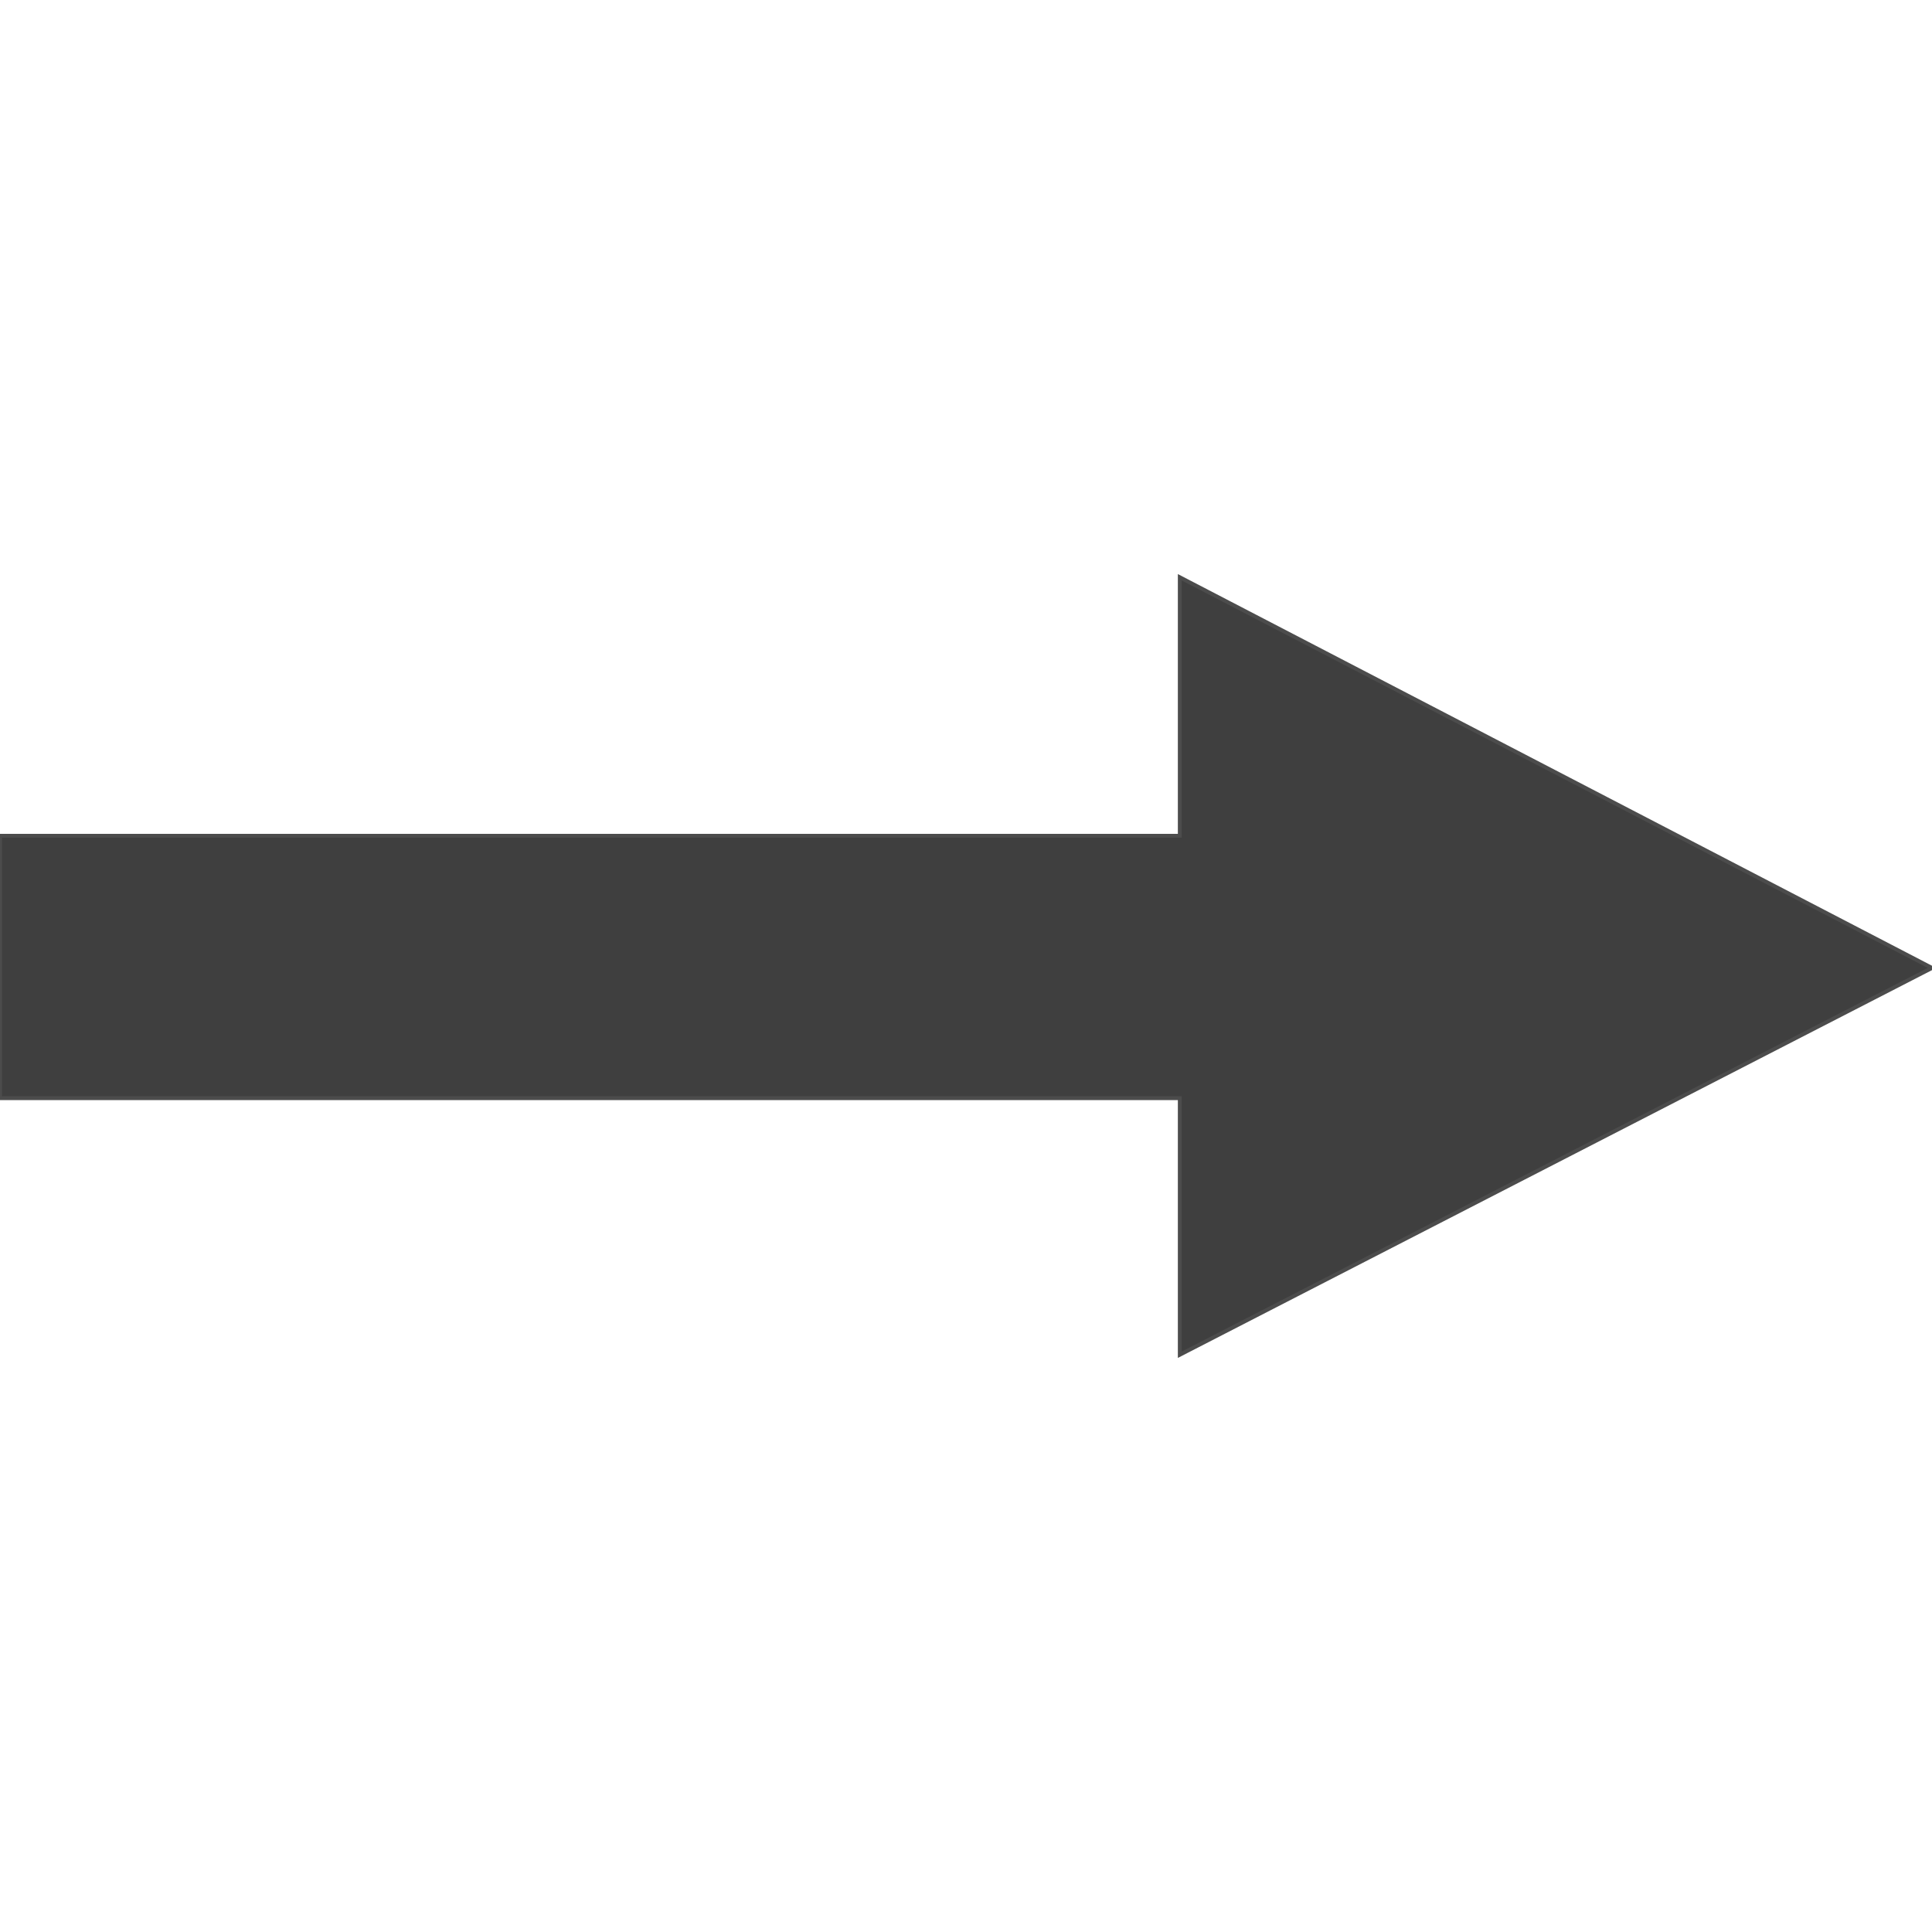 <!DOCTYPE svg PUBLIC "-//W3C//DTD SVG 20000303 Stylable//EN" "http://www.w3.org/TR/2000/03/WD-SVG-20000303/DTD/svg-20000303-stylable.dtd"><svg xmlns="http://www.w3.org/2000/svg" width="64px" height="64px" viewBox="0 0 994 400"><path style="fill:#3f3f3f;stroke:#4c4c4c;stroke-width:2" d="M994,201 l-387,199 0,-132 -607,0 0,-135 607,0 0,-133 387,201z" /></svg>